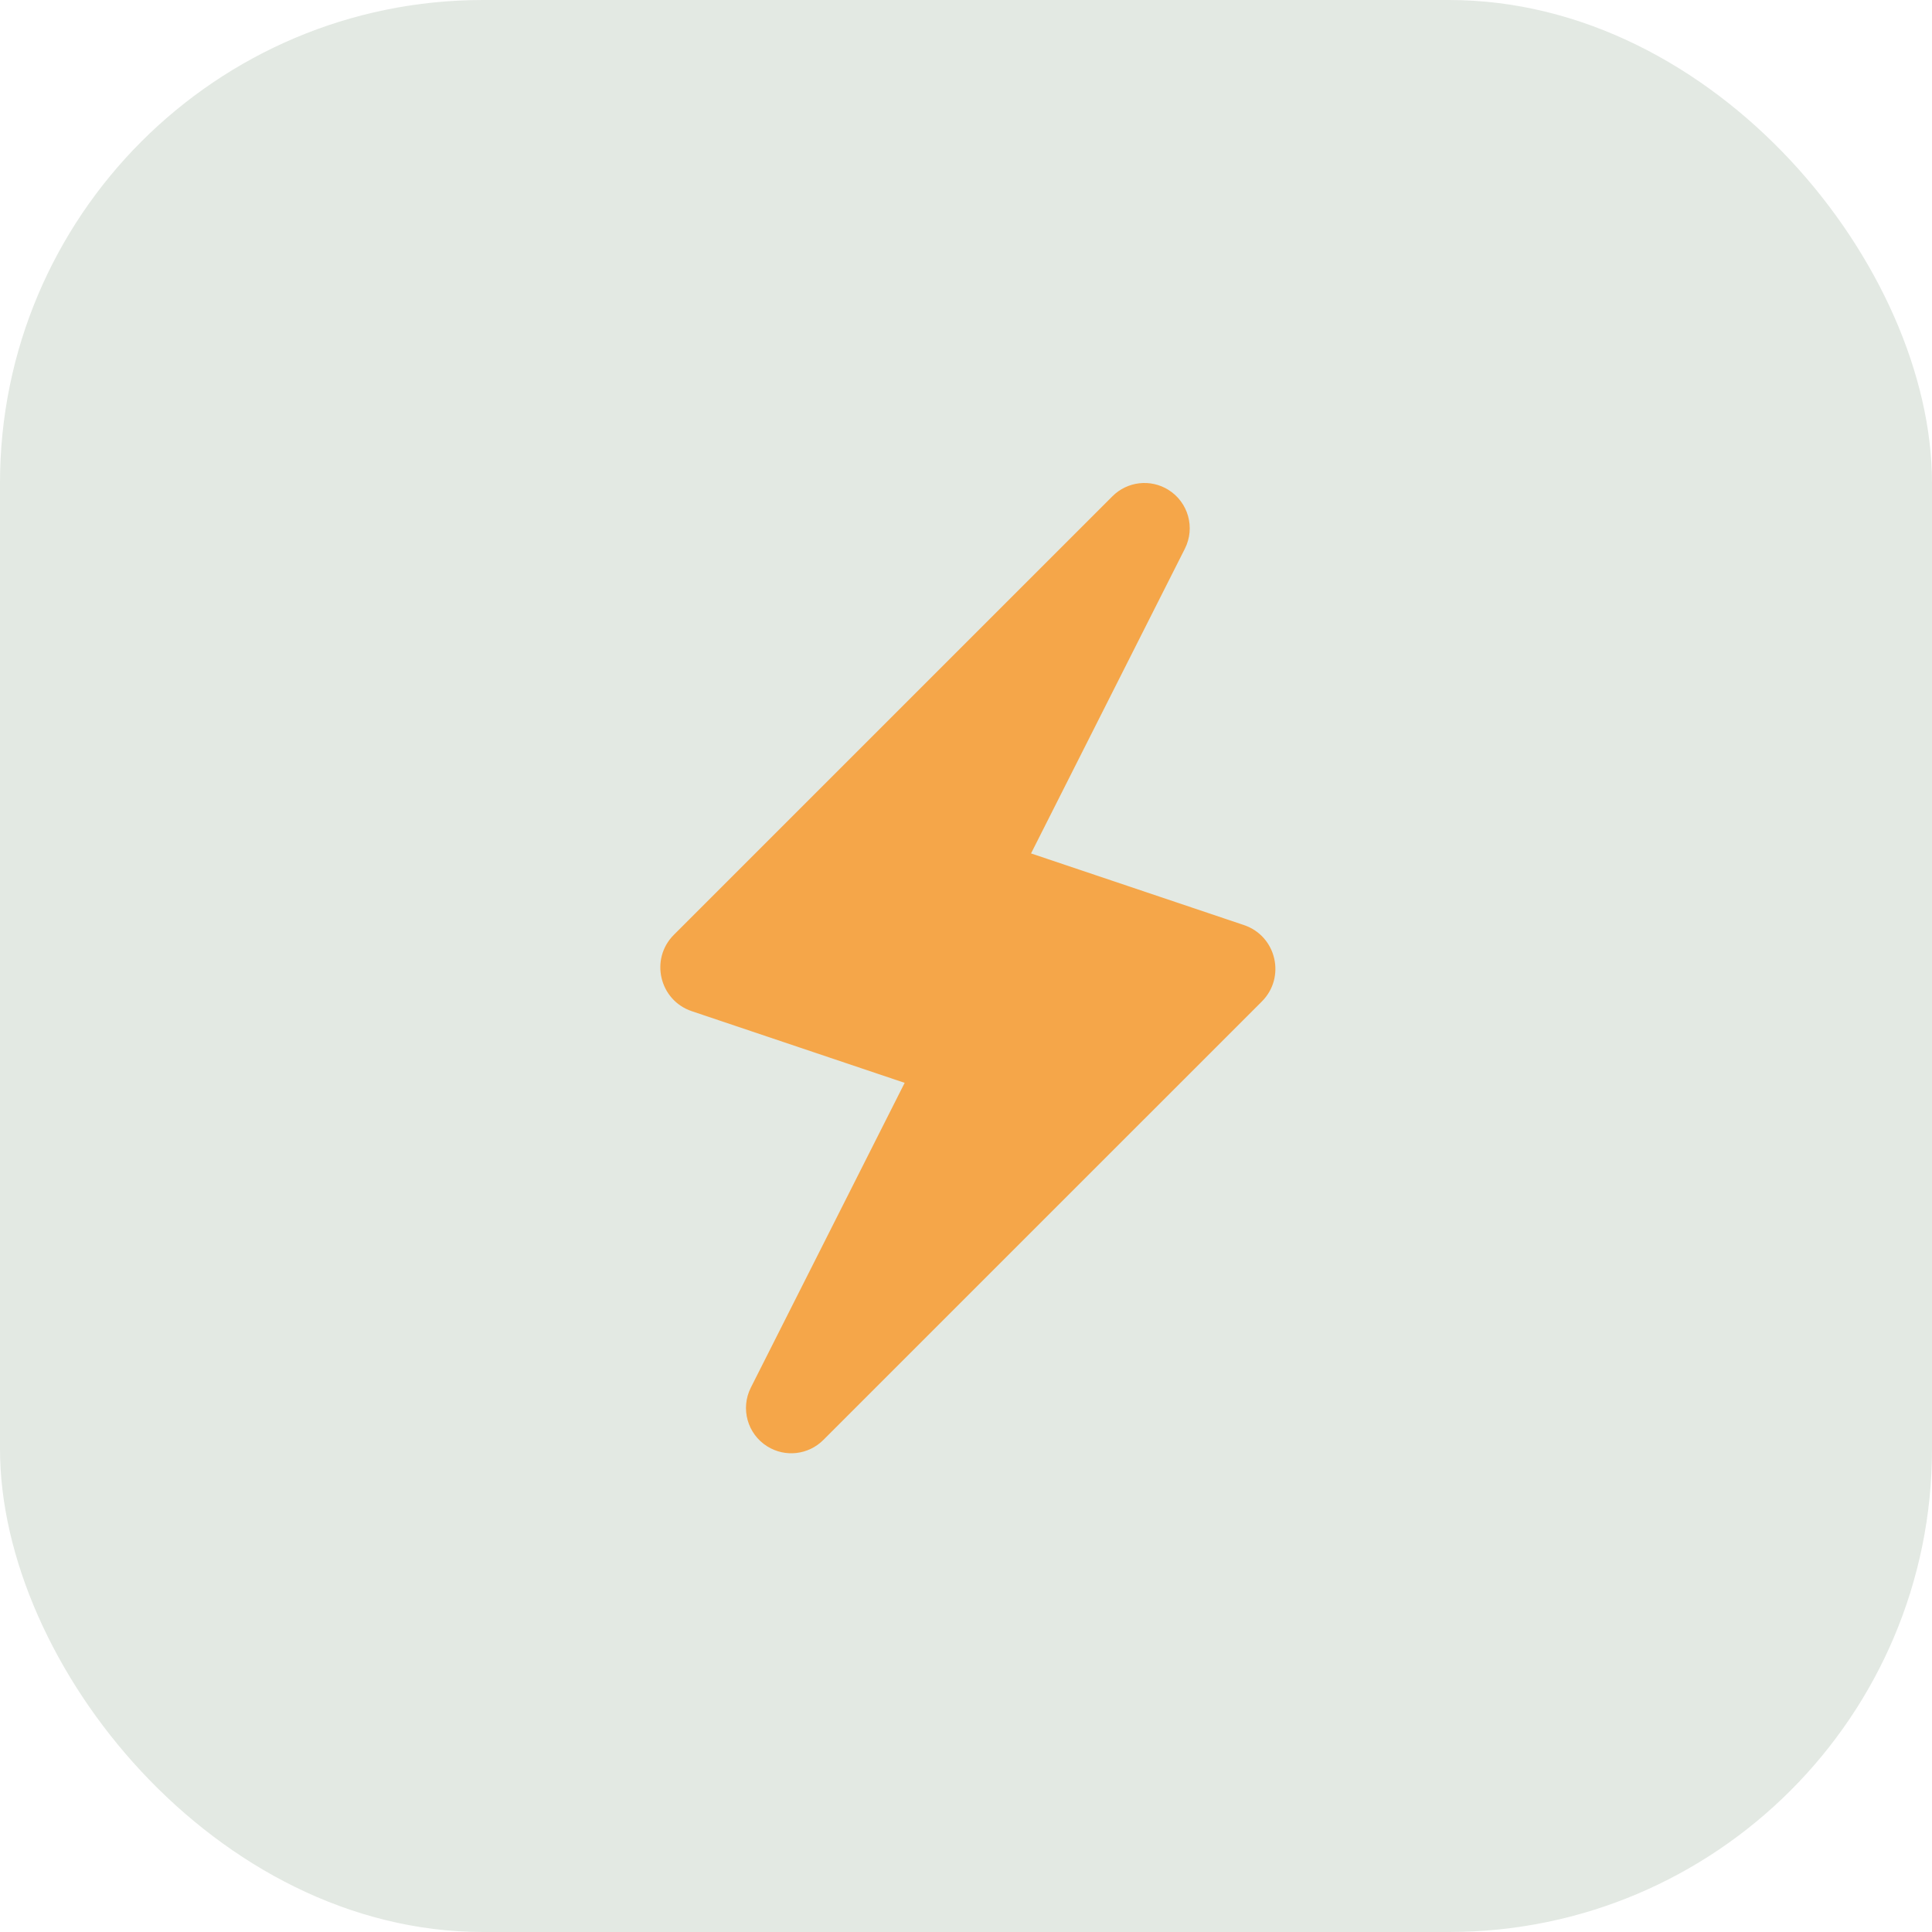<?xml version="1.0" encoding="UTF-8"?> <svg xmlns="http://www.w3.org/2000/svg" width="48" height="48" viewBox="0 0 48 48" fill="none"><rect width="48" height="48" rx="12" fill="#E3E9E3"></rect><path fill-rule="evenodd" clip-rule="evenodd" d="M29.03 12.171C28.585 11.893 28.008 11.959 27.638 12.33L16.742 23.225C16.14 23.827 16.381 24.852 17.188 25.123L22.476 26.903L18.655 34.474C18.392 34.993 18.569 35.627 19.063 35.935C19.507 36.213 20.084 36.147 20.455 35.776L31.351 24.881C31.952 24.279 31.712 23.254 30.905 22.983L25.616 21.203L29.438 13.632C29.7 13.113 29.523 12.479 29.03 12.171Z" fill="#F5A649"></path></svg> 